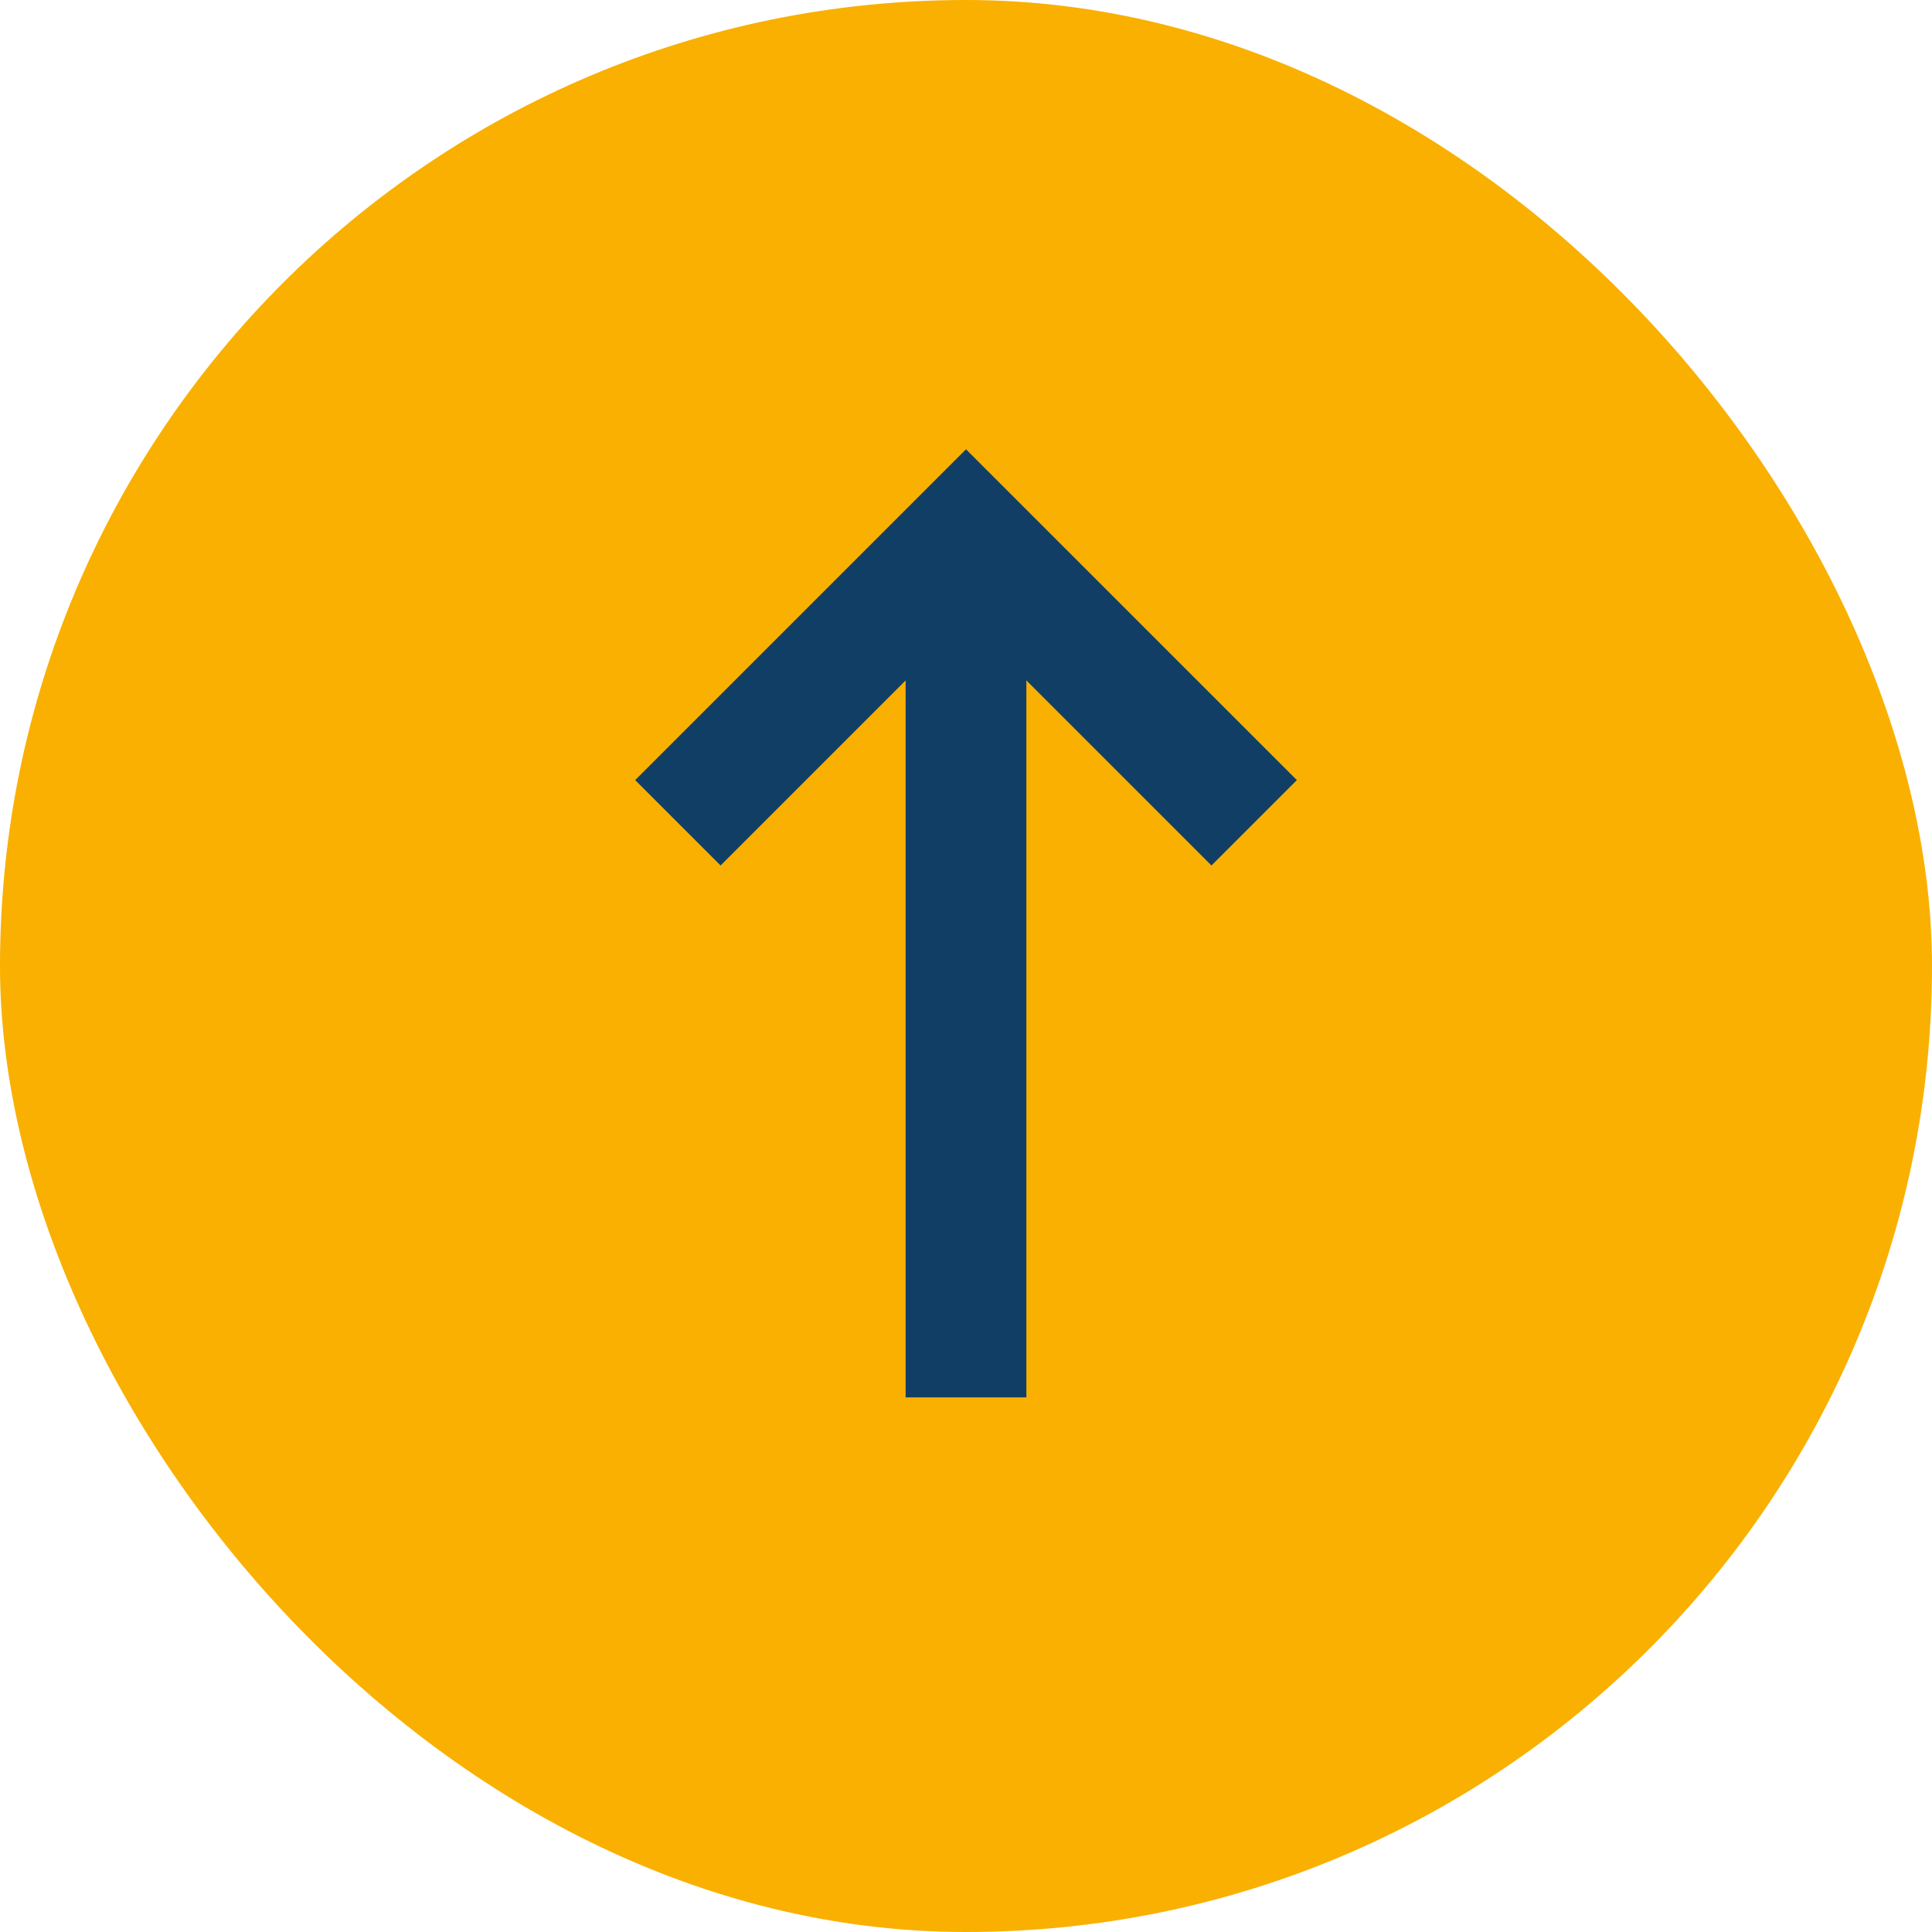 <svg xmlns="http://www.w3.org/2000/svg" width="32" height="32" viewBox="0 0 32 32">
  <g id="Group_10189" data-name="Group 10189" transform="translate(-328 -4816)">
    <rect id="Rectangle_2146" data-name="Rectangle 2146" width="32" height="32" rx="16" transform="translate(328 4816)" fill="#f9b000"/>
    <g id="Group_10188" data-name="Group 10188" transform="translate(95.064 -1173.698)">
      <path id="Path_22394" data-name="Path 22394" d="M0,0V14.289" transform="translate(248.936 6012.843) rotate(180)" fill="none" stroke="#113e65" stroke-width="2"/>
      <path id="Path_22395" data-name="Path 22395" d="M0,0,4.772,4.772,0,9.545" transform="translate(244.164 6003.326) rotate(-90)" fill="none" stroke="#113e65" stroke-width="2"/>
    </g>
  </g>
</svg>
